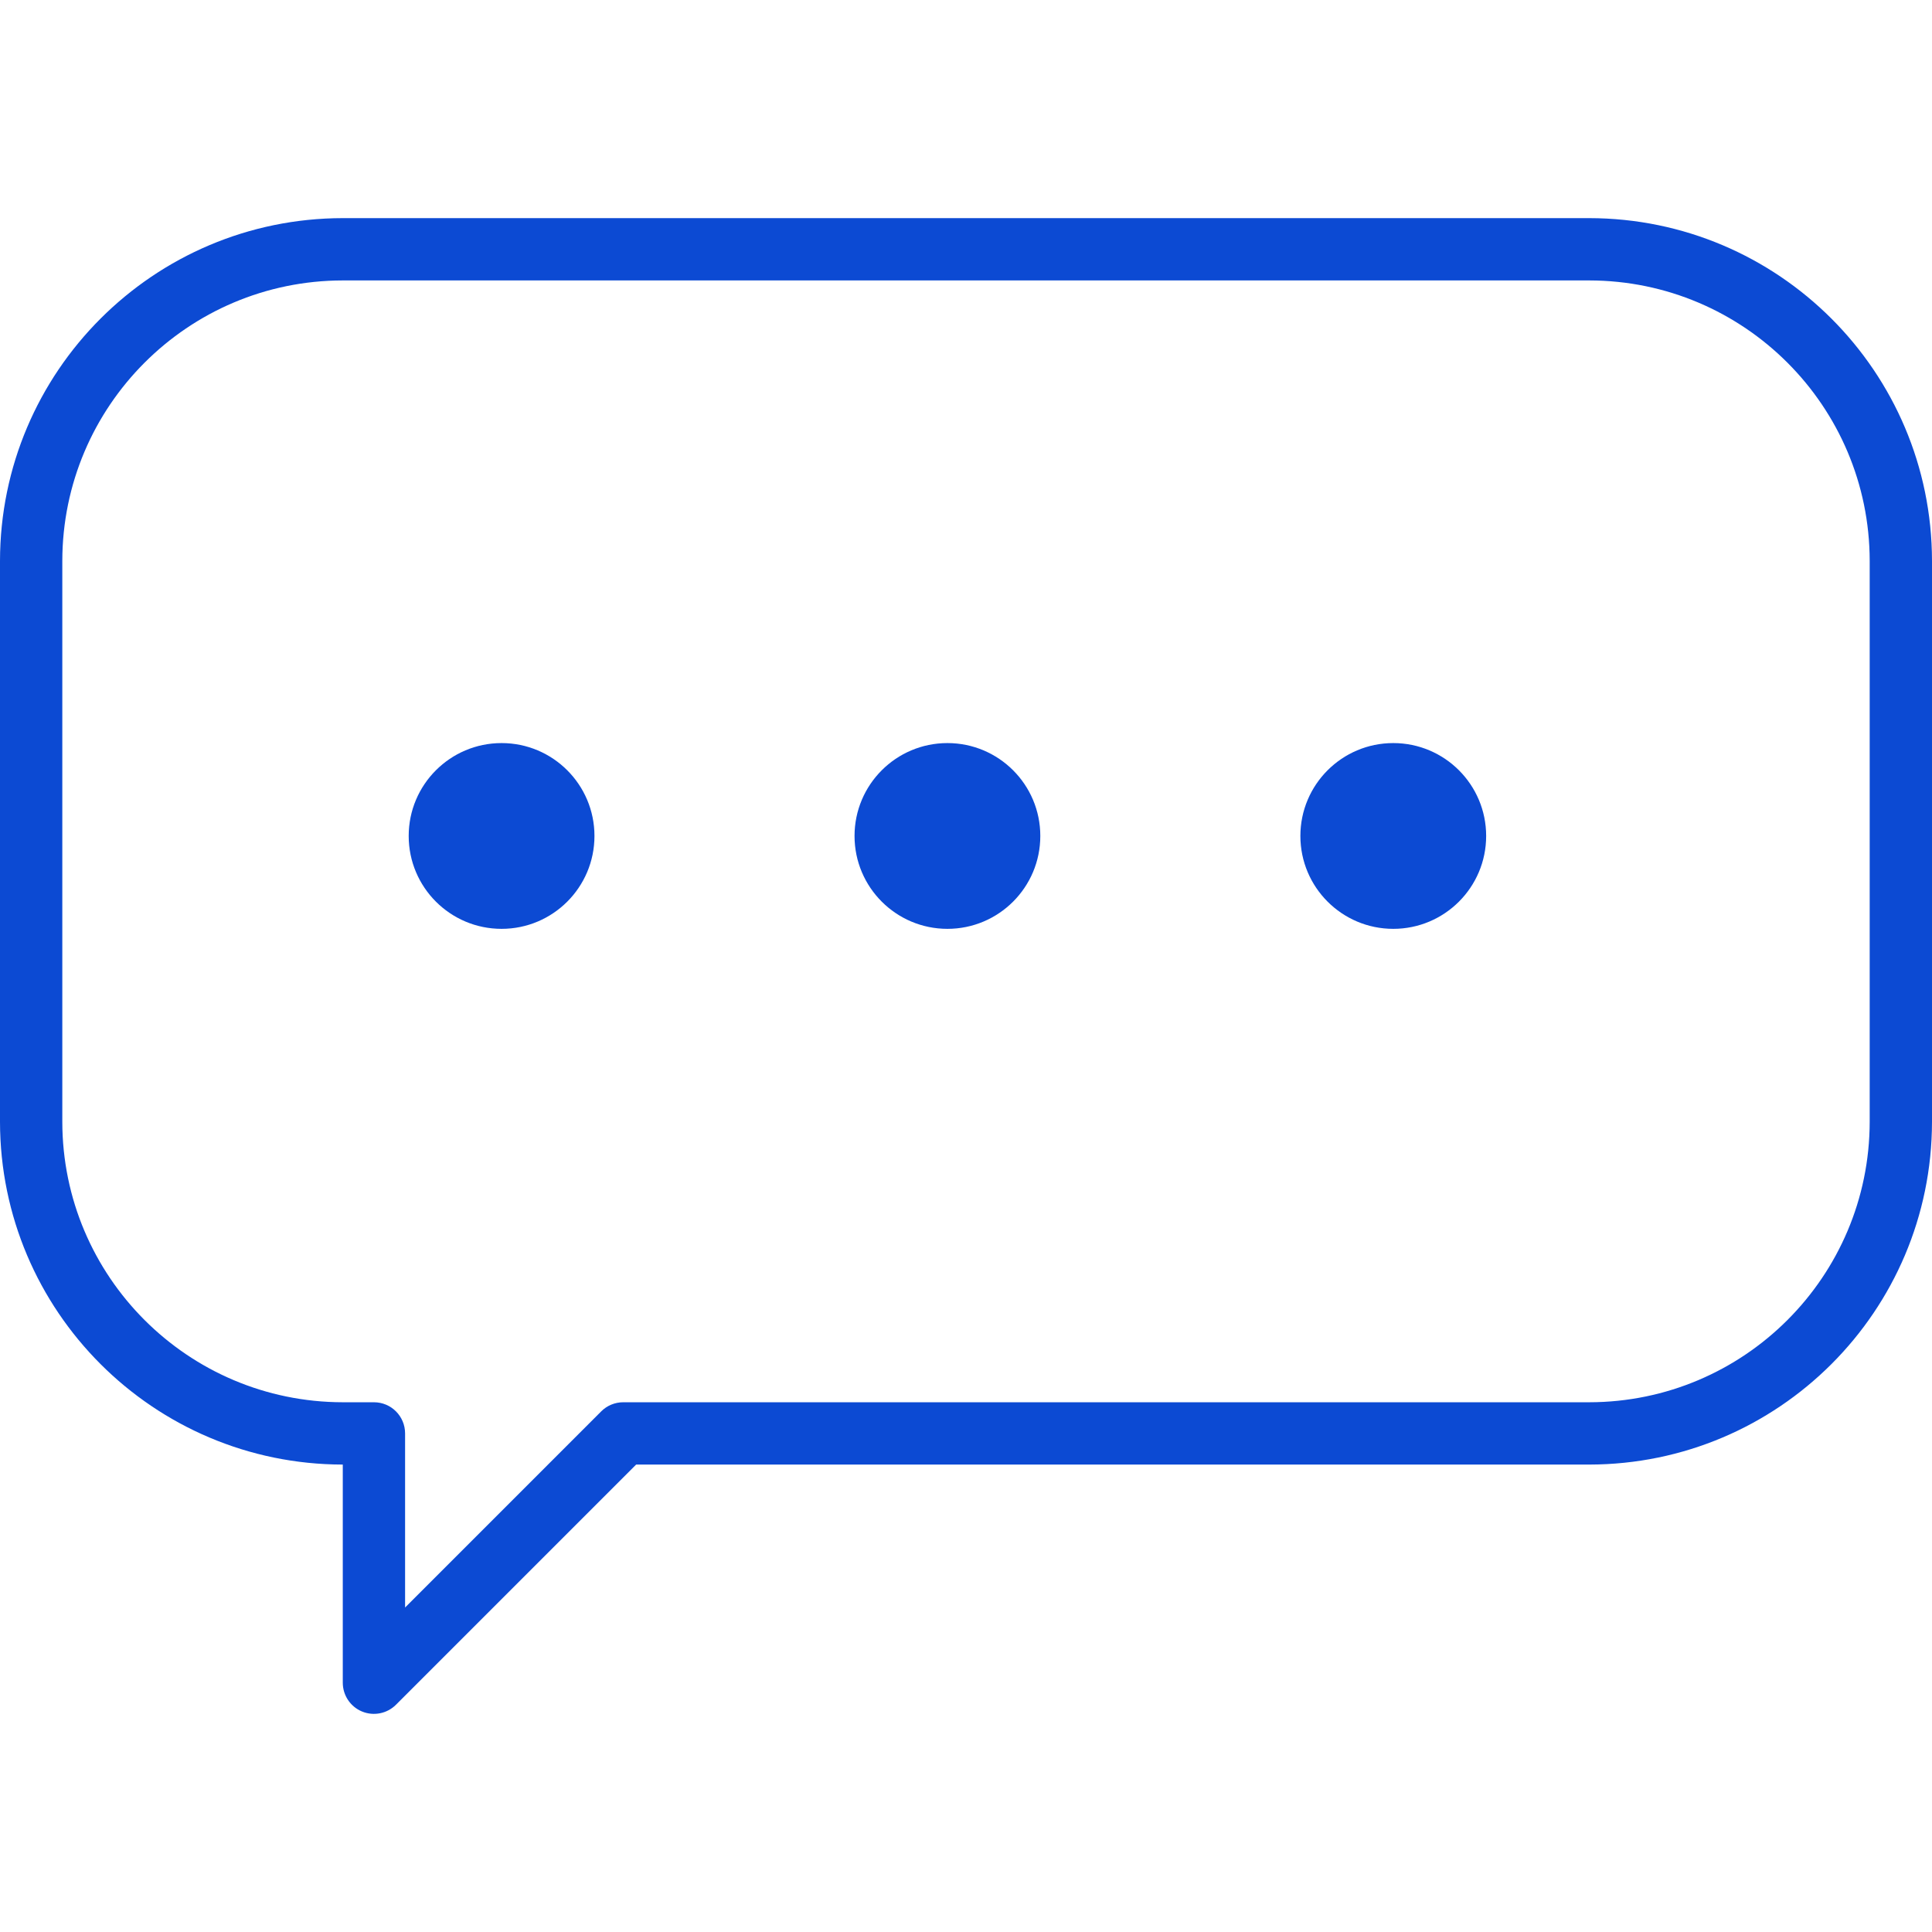 <svg width="52" height="52" viewBox="0 0 52 52" fill="none" xmlns="http://www.w3.org/2000/svg">
<path d="M42.774 5.871H9.226C4.133 5.877 0.006 10.004 0 15.097V30.194C0.006 35.286 4.133 39.413 9.226 39.419V45.29C9.226 45.629 9.43 45.935 9.743 46.065C10.057 46.195 10.418 46.123 10.658 45.883L17.122 39.419H42.774C47.867 39.413 51.994 35.286 52 30.194V15.097C51.994 10.004 47.867 5.877 42.774 5.871ZM50.323 30.194C50.318 34.361 46.941 37.737 42.774 37.742H16.774C16.552 37.742 16.338 37.83 16.181 37.988L10.903 43.266V38.581C10.903 38.117 10.528 37.742 10.065 37.742H9.226C5.059 37.737 1.682 34.361 1.677 30.194V15.097C1.682 10.93 5.059 7.553 9.226 7.548H42.774C46.941 7.553 50.318 10.93 50.323 15.097V30.194Z" fill="#0C4AD3"/>
<circle cx="13.5" cy="22.5" r="2.5" fill="#0C4AD3"/>
<circle cx="25.5" cy="22.5" r="2.5" fill="#0C4AD3"/>
<circle cx="37.5" cy="22.5" r="2.5" fill="#0C4AD3"/>
</svg>
